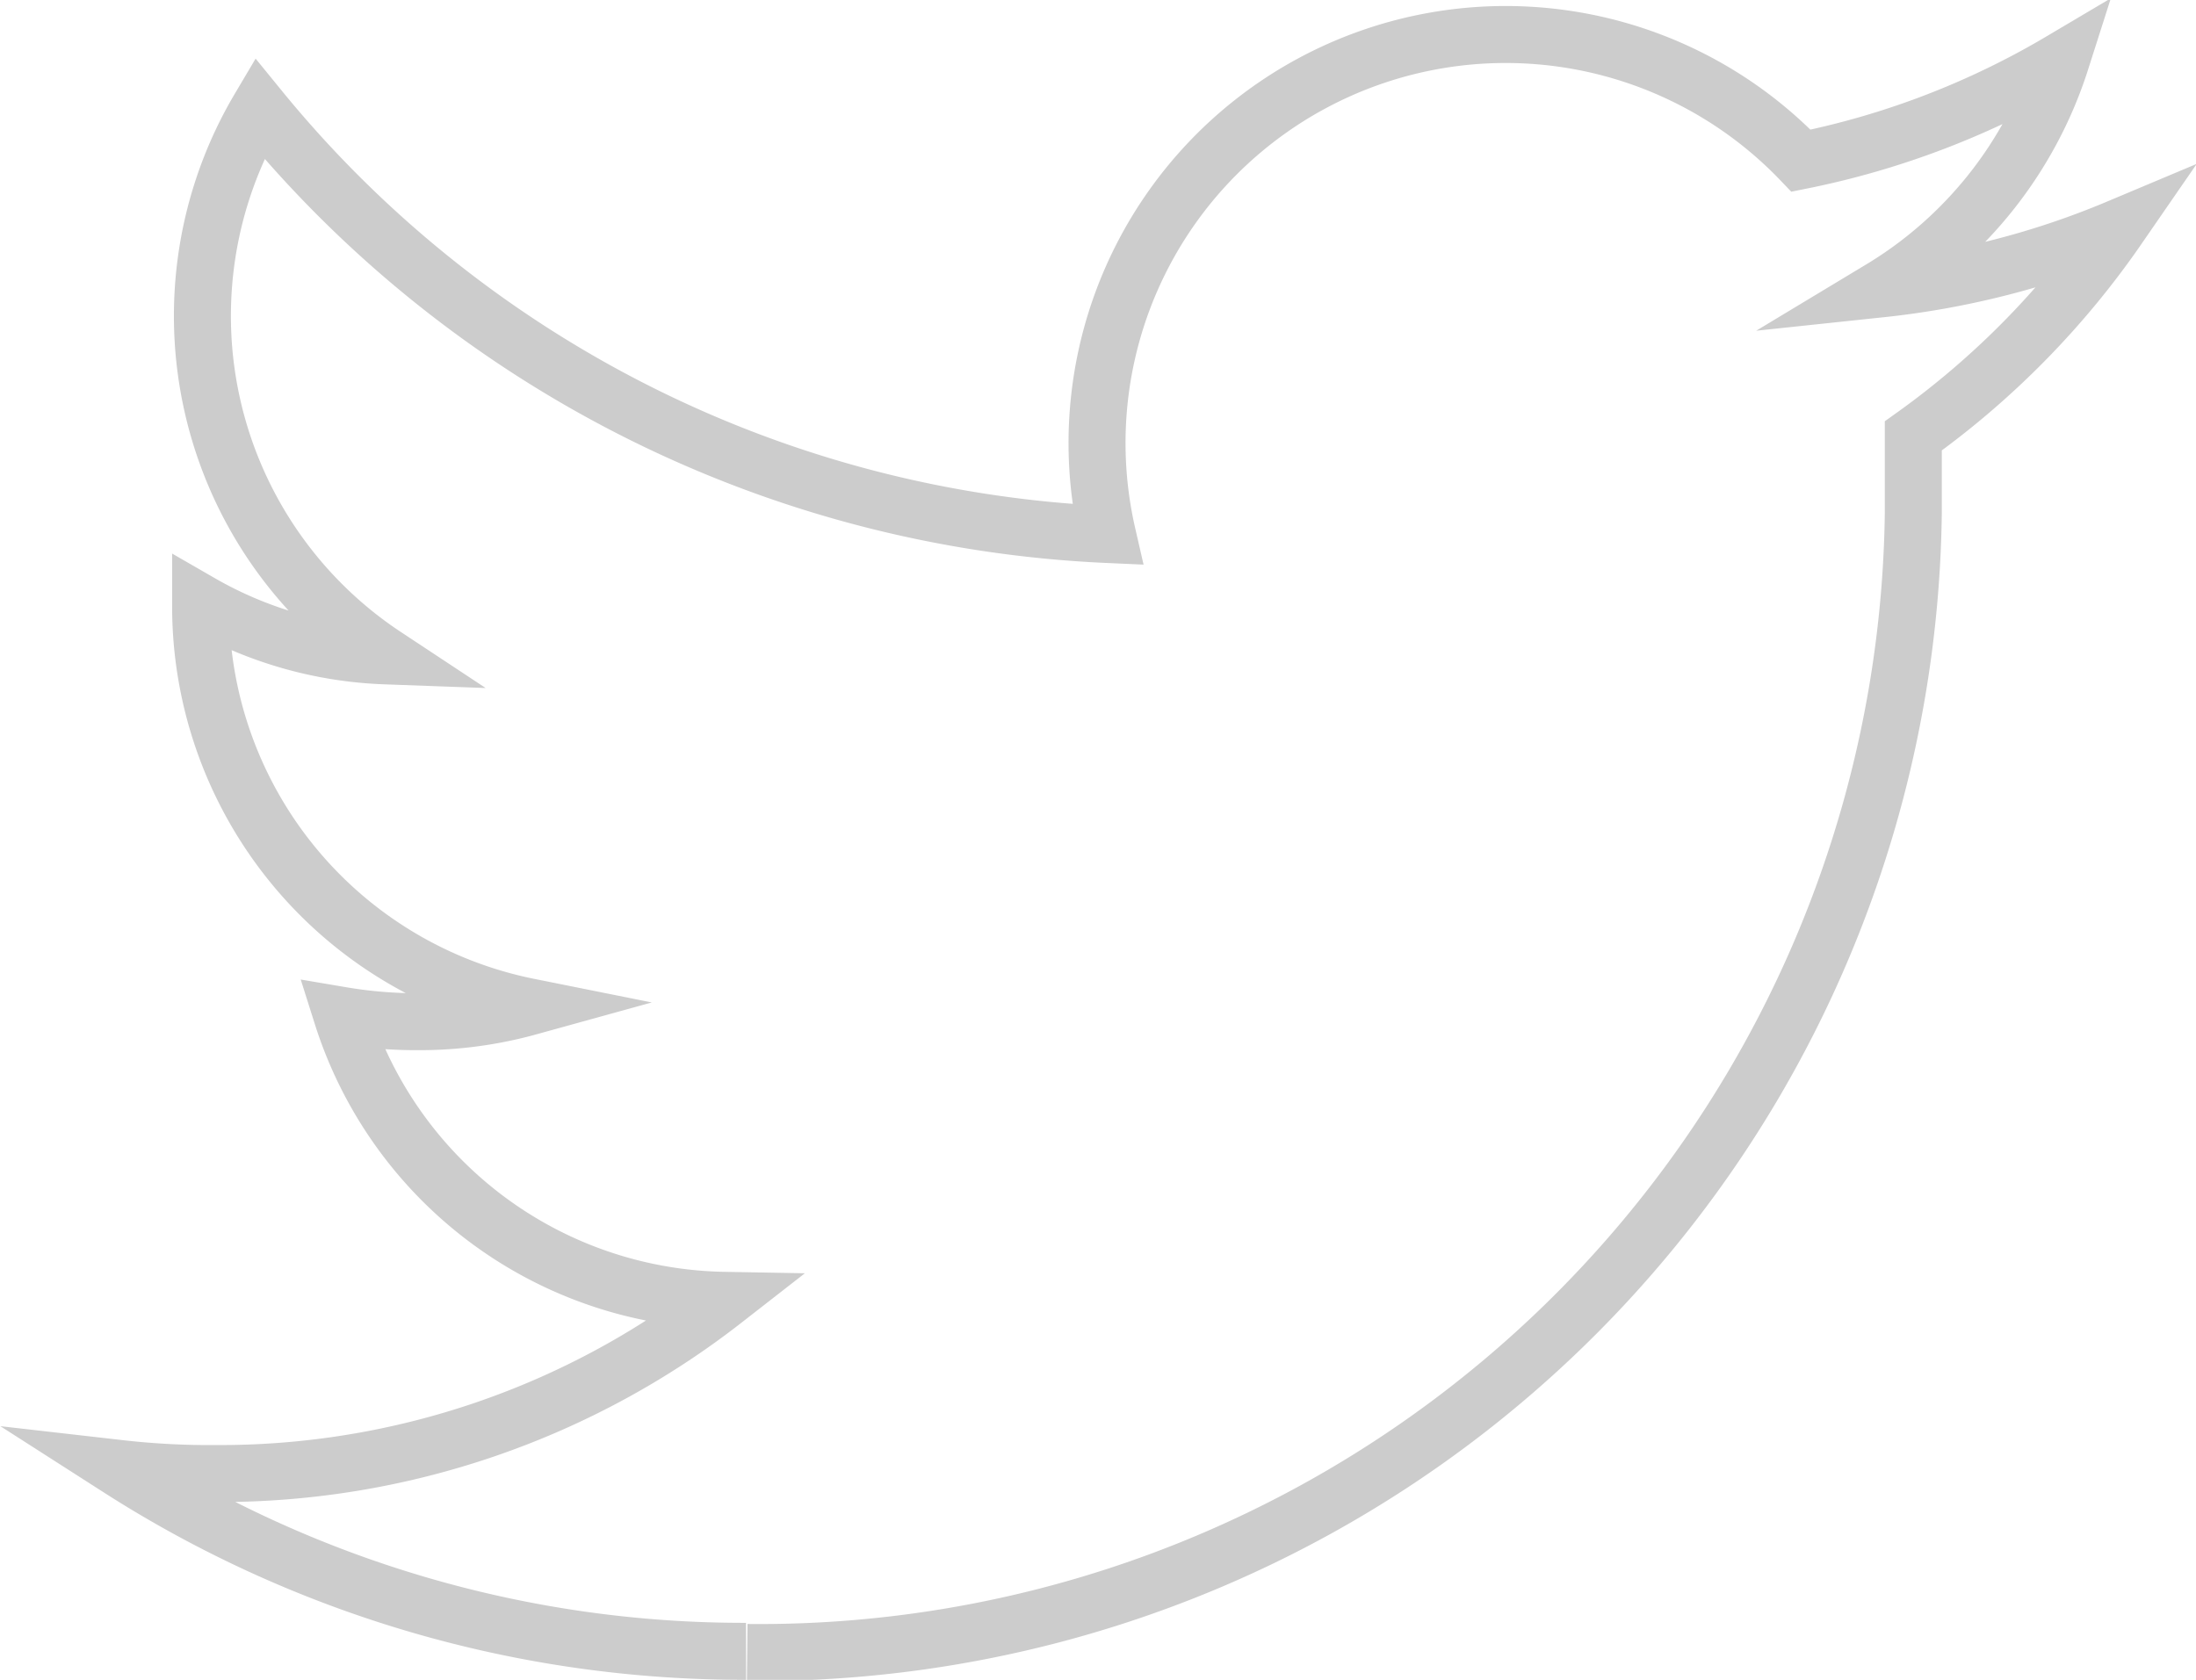 <svg xmlns="http://www.w3.org/2000/svg" viewBox="0 0 38.53 29.48"><defs><style>.cls-1{fill:none;stroke:#ccc;stroke-miterlimit:10;}</style></defs><g id="レイヤー_2" data-name="レイヤー 2"><g id="レイヤー_1-2" data-name="レイヤー 1"><g id="レイヤー_2-2" data-name="レイヤー 2"><g id="HunbergerMenu"><path class="cls-1" d="M13.11,29a20.25,20.25,0,0,0,20.46-20V7.65A14.85,14.85,0,0,0,37.16,4,14.72,14.72,0,0,1,33,5.07a7.24,7.24,0,0,0,3.16-4,14.56,14.56,0,0,1-4.56,1.75A7.17,7.17,0,0,0,19.43,9.38,20.37,20.37,0,0,1,4.55,1.9a7.15,7.15,0,0,0,2.21,9.61,7,7,0,0,1-3.24-.93v.09a7.17,7.17,0,0,0,5.76,7,7.19,7.19,0,0,1-1.9.26A7.85,7.85,0,0,1,6,17.82a7.16,7.16,0,0,0,6.7,5A14.38,14.38,0,0,1,3.8,25.86a14,14,0,0,1-1.71-.09,20.31,20.31,0,0,0,11,3.21"/></g></g></g></g></svg>